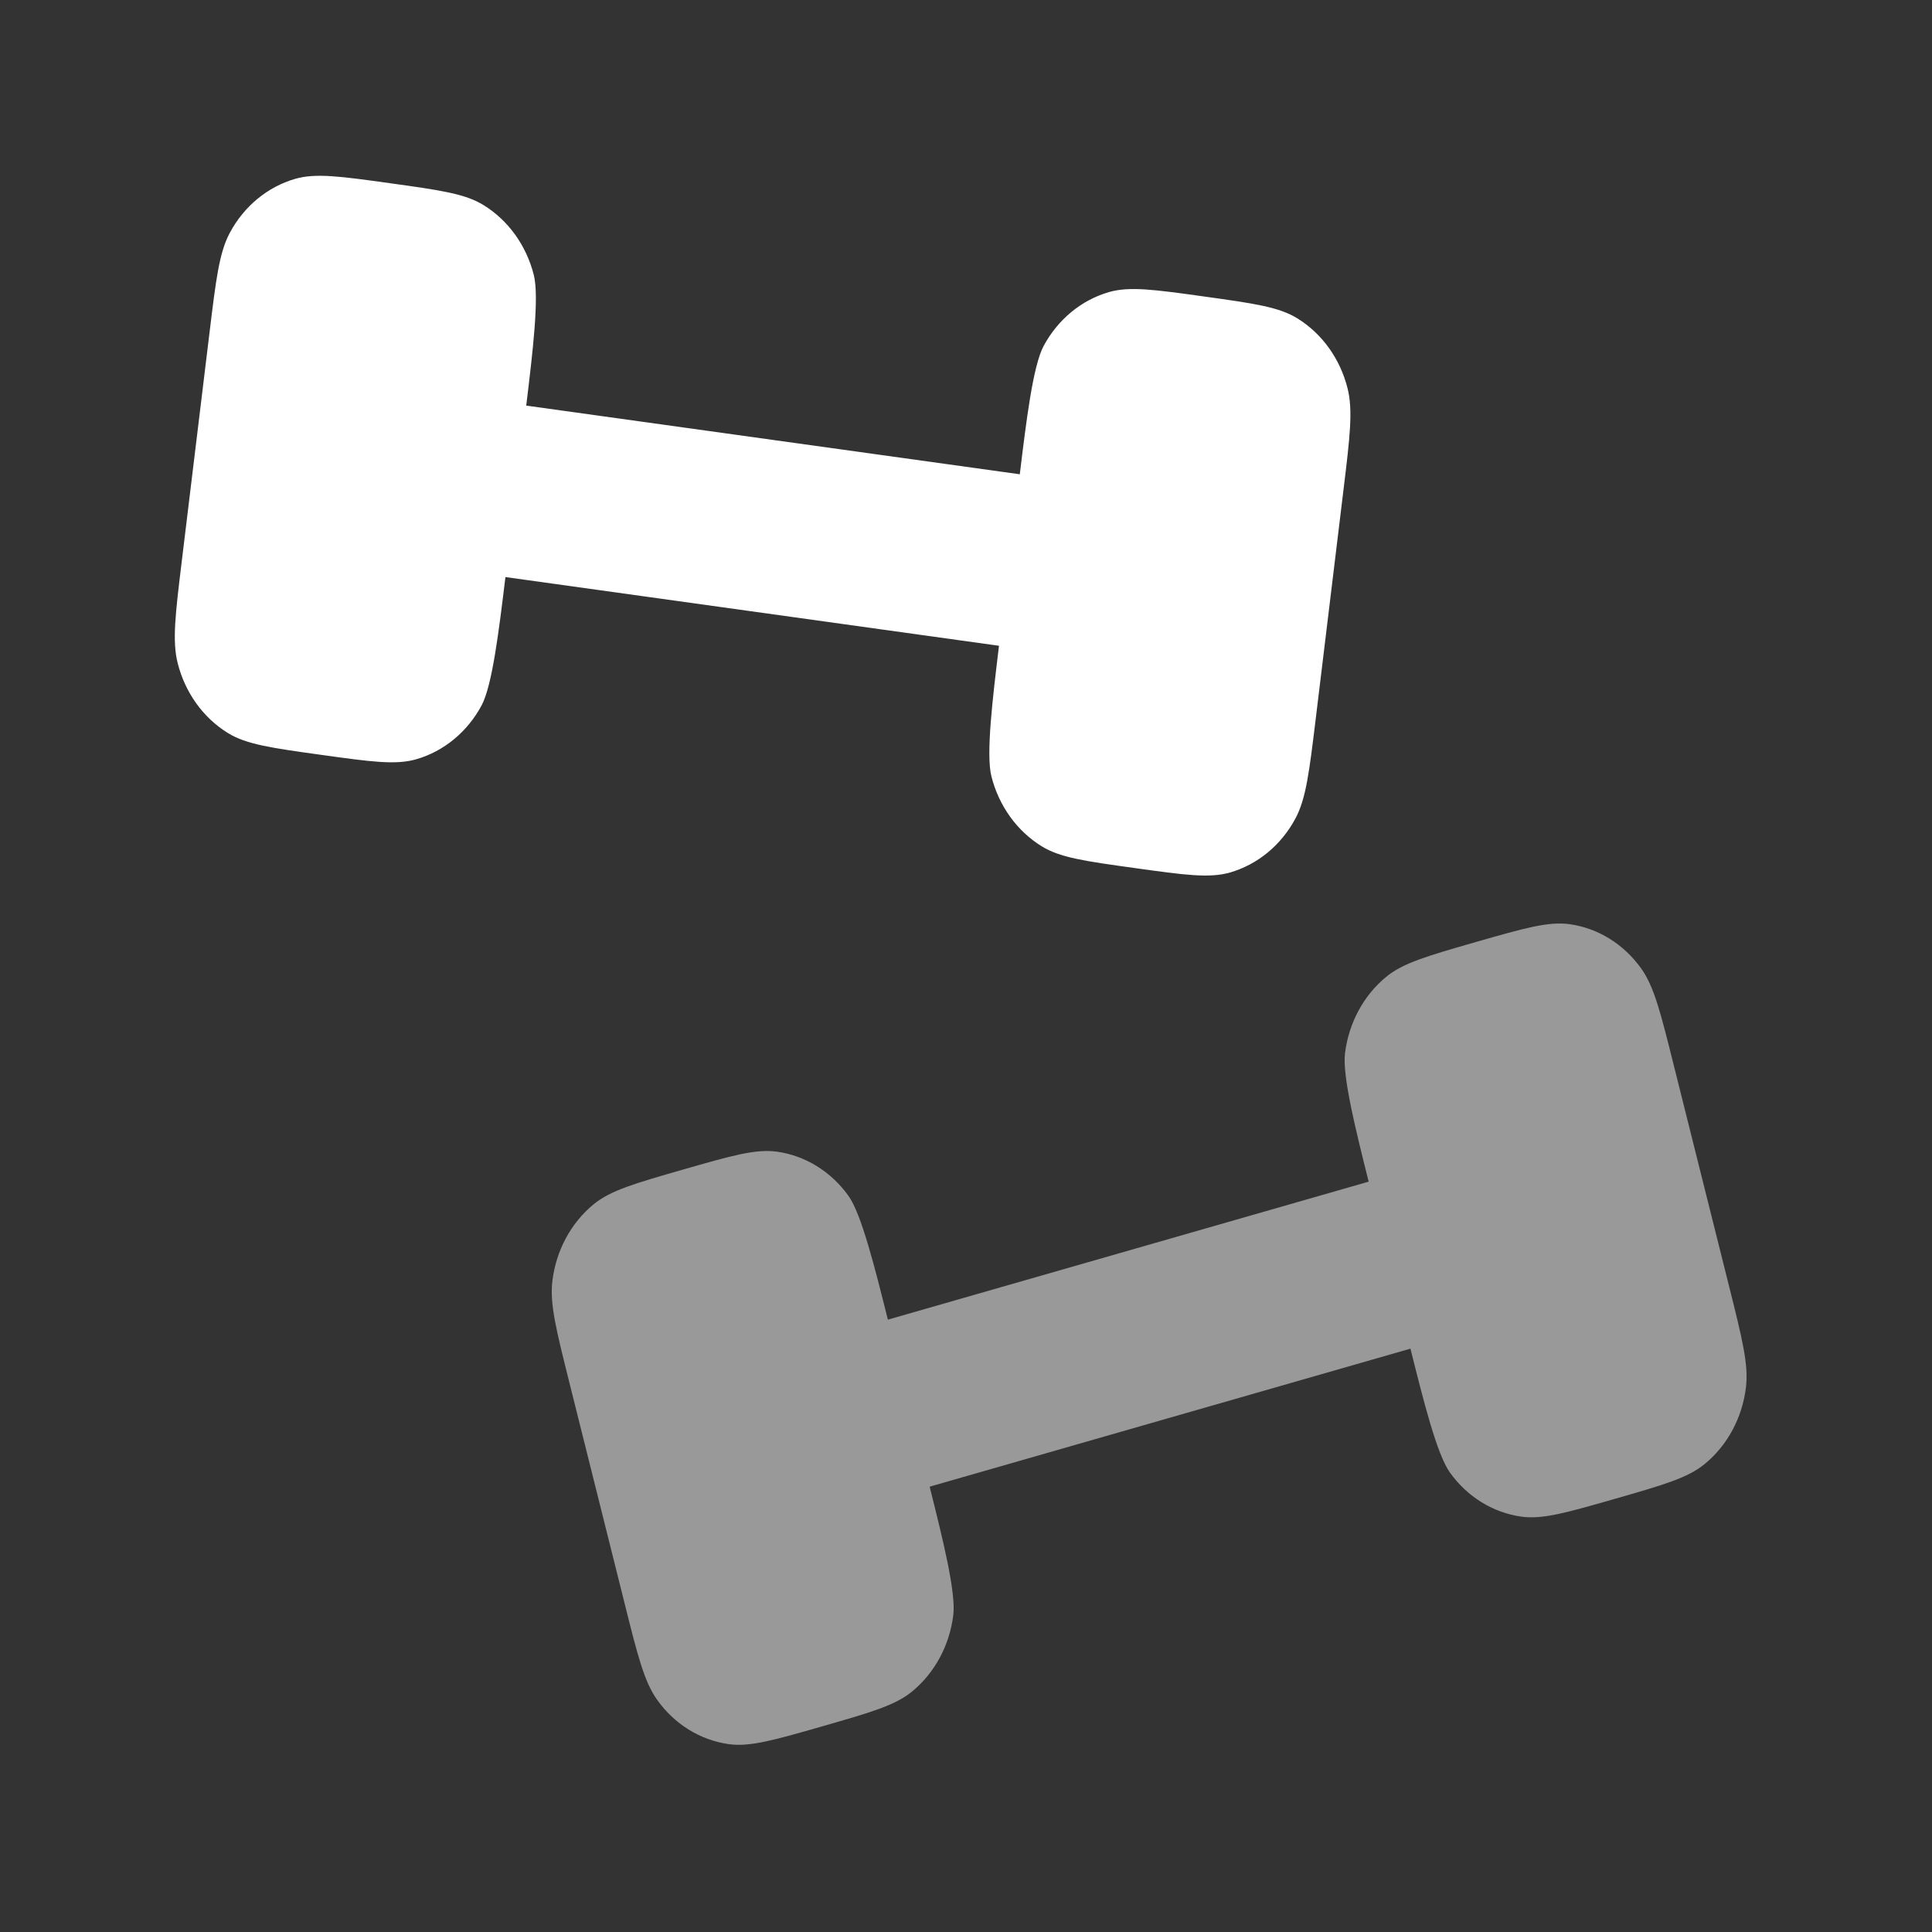 <svg width="64" height="64" viewBox="0 0 64 64" fill="none" xmlns="http://www.w3.org/2000/svg">
<rect x="0" y="0" width="64" height="64" fill="#333333" stroke="none"/>
<path d="M43.585 23.814L44.503 16.24C44.717 14.476 44.824 13.594 44.639 12.861C44.393 11.883 43.794 11.05 42.975 10.545C42.36 10.166 41.536 10.052 39.889 9.822C38.242 9.593 37.418 9.479 36.734 9.676C35.821 9.94 35.043 10.582 34.572 11.46C34.218 12.118 33.996 13.947 33.782 15.711L17.432 13.436C17.646 11.672 17.867 9.843 17.683 9.109C17.436 8.132 16.838 7.299 16.018 6.794C15.403 6.415 14.58 6.3 12.932 6.071C11.285 5.842 10.461 5.727 9.777 5.925C8.864 6.189 8.086 6.83 7.615 7.708C7.262 8.367 7.155 9.249 6.941 11.014L6.022 18.587C5.808 20.352 5.701 21.234 5.886 21.967C6.132 22.945 6.731 23.778 7.55 24.283C8.165 24.661 8.989 24.776 10.636 25.005C12.283 25.234 13.107 25.349 13.791 25.151C14.704 24.887 15.482 24.246 15.953 23.368C16.307 22.709 16.529 20.881 16.743 19.116L33.093 21.392C32.88 23.156 32.658 24.985 32.842 25.718C33.089 26.696 33.688 27.529 34.507 28.034C35.122 28.413 35.945 28.527 37.593 28.756C39.24 28.985 40.063 29.1 40.748 28.902C41.661 28.638 42.439 27.997 42.91 27.119C43.264 26.461 43.37 25.578 43.585 23.814Z" fill="white"/>
<path opacity="0.5" d="M20.696 53.135L18.851 45.758C18.421 44.039 18.206 43.18 18.299 42.427C18.422 41.423 18.913 40.512 19.663 39.895C20.225 39.433 21.028 39.203 22.632 38.742C24.237 38.282 25.039 38.052 25.742 38.151C26.679 38.283 27.529 38.809 28.105 39.612C28.537 40.215 28.982 41.996 29.412 43.715L45.339 39.144C44.908 37.425 44.463 35.644 44.555 34.891C44.679 33.887 45.169 32.976 45.92 32.359C46.482 31.897 47.285 31.667 48.889 31.206C50.494 30.746 51.296 30.516 51.999 30.615C52.936 30.747 53.786 31.273 54.362 32.076C54.794 32.679 55.008 33.538 55.438 35.257L57.284 42.634C57.714 44.352 57.929 45.212 57.836 45.965C57.713 46.969 57.222 47.879 56.472 48.496C55.909 48.958 55.107 49.188 53.503 49.649C51.898 50.109 51.096 50.34 50.393 50.24C49.455 50.108 48.605 49.583 48.03 48.779C47.598 48.176 47.153 46.395 46.723 44.676L30.796 49.248C31.226 50.966 31.672 52.748 31.579 53.501C31.456 54.505 30.965 55.415 30.215 56.032C29.652 56.494 28.85 56.724 27.246 57.185C25.641 57.645 24.839 57.876 24.136 57.776C23.198 57.644 22.348 57.119 21.773 56.315C21.341 55.712 21.126 54.853 20.696 53.135Z" fill="white"/>
</svg>
